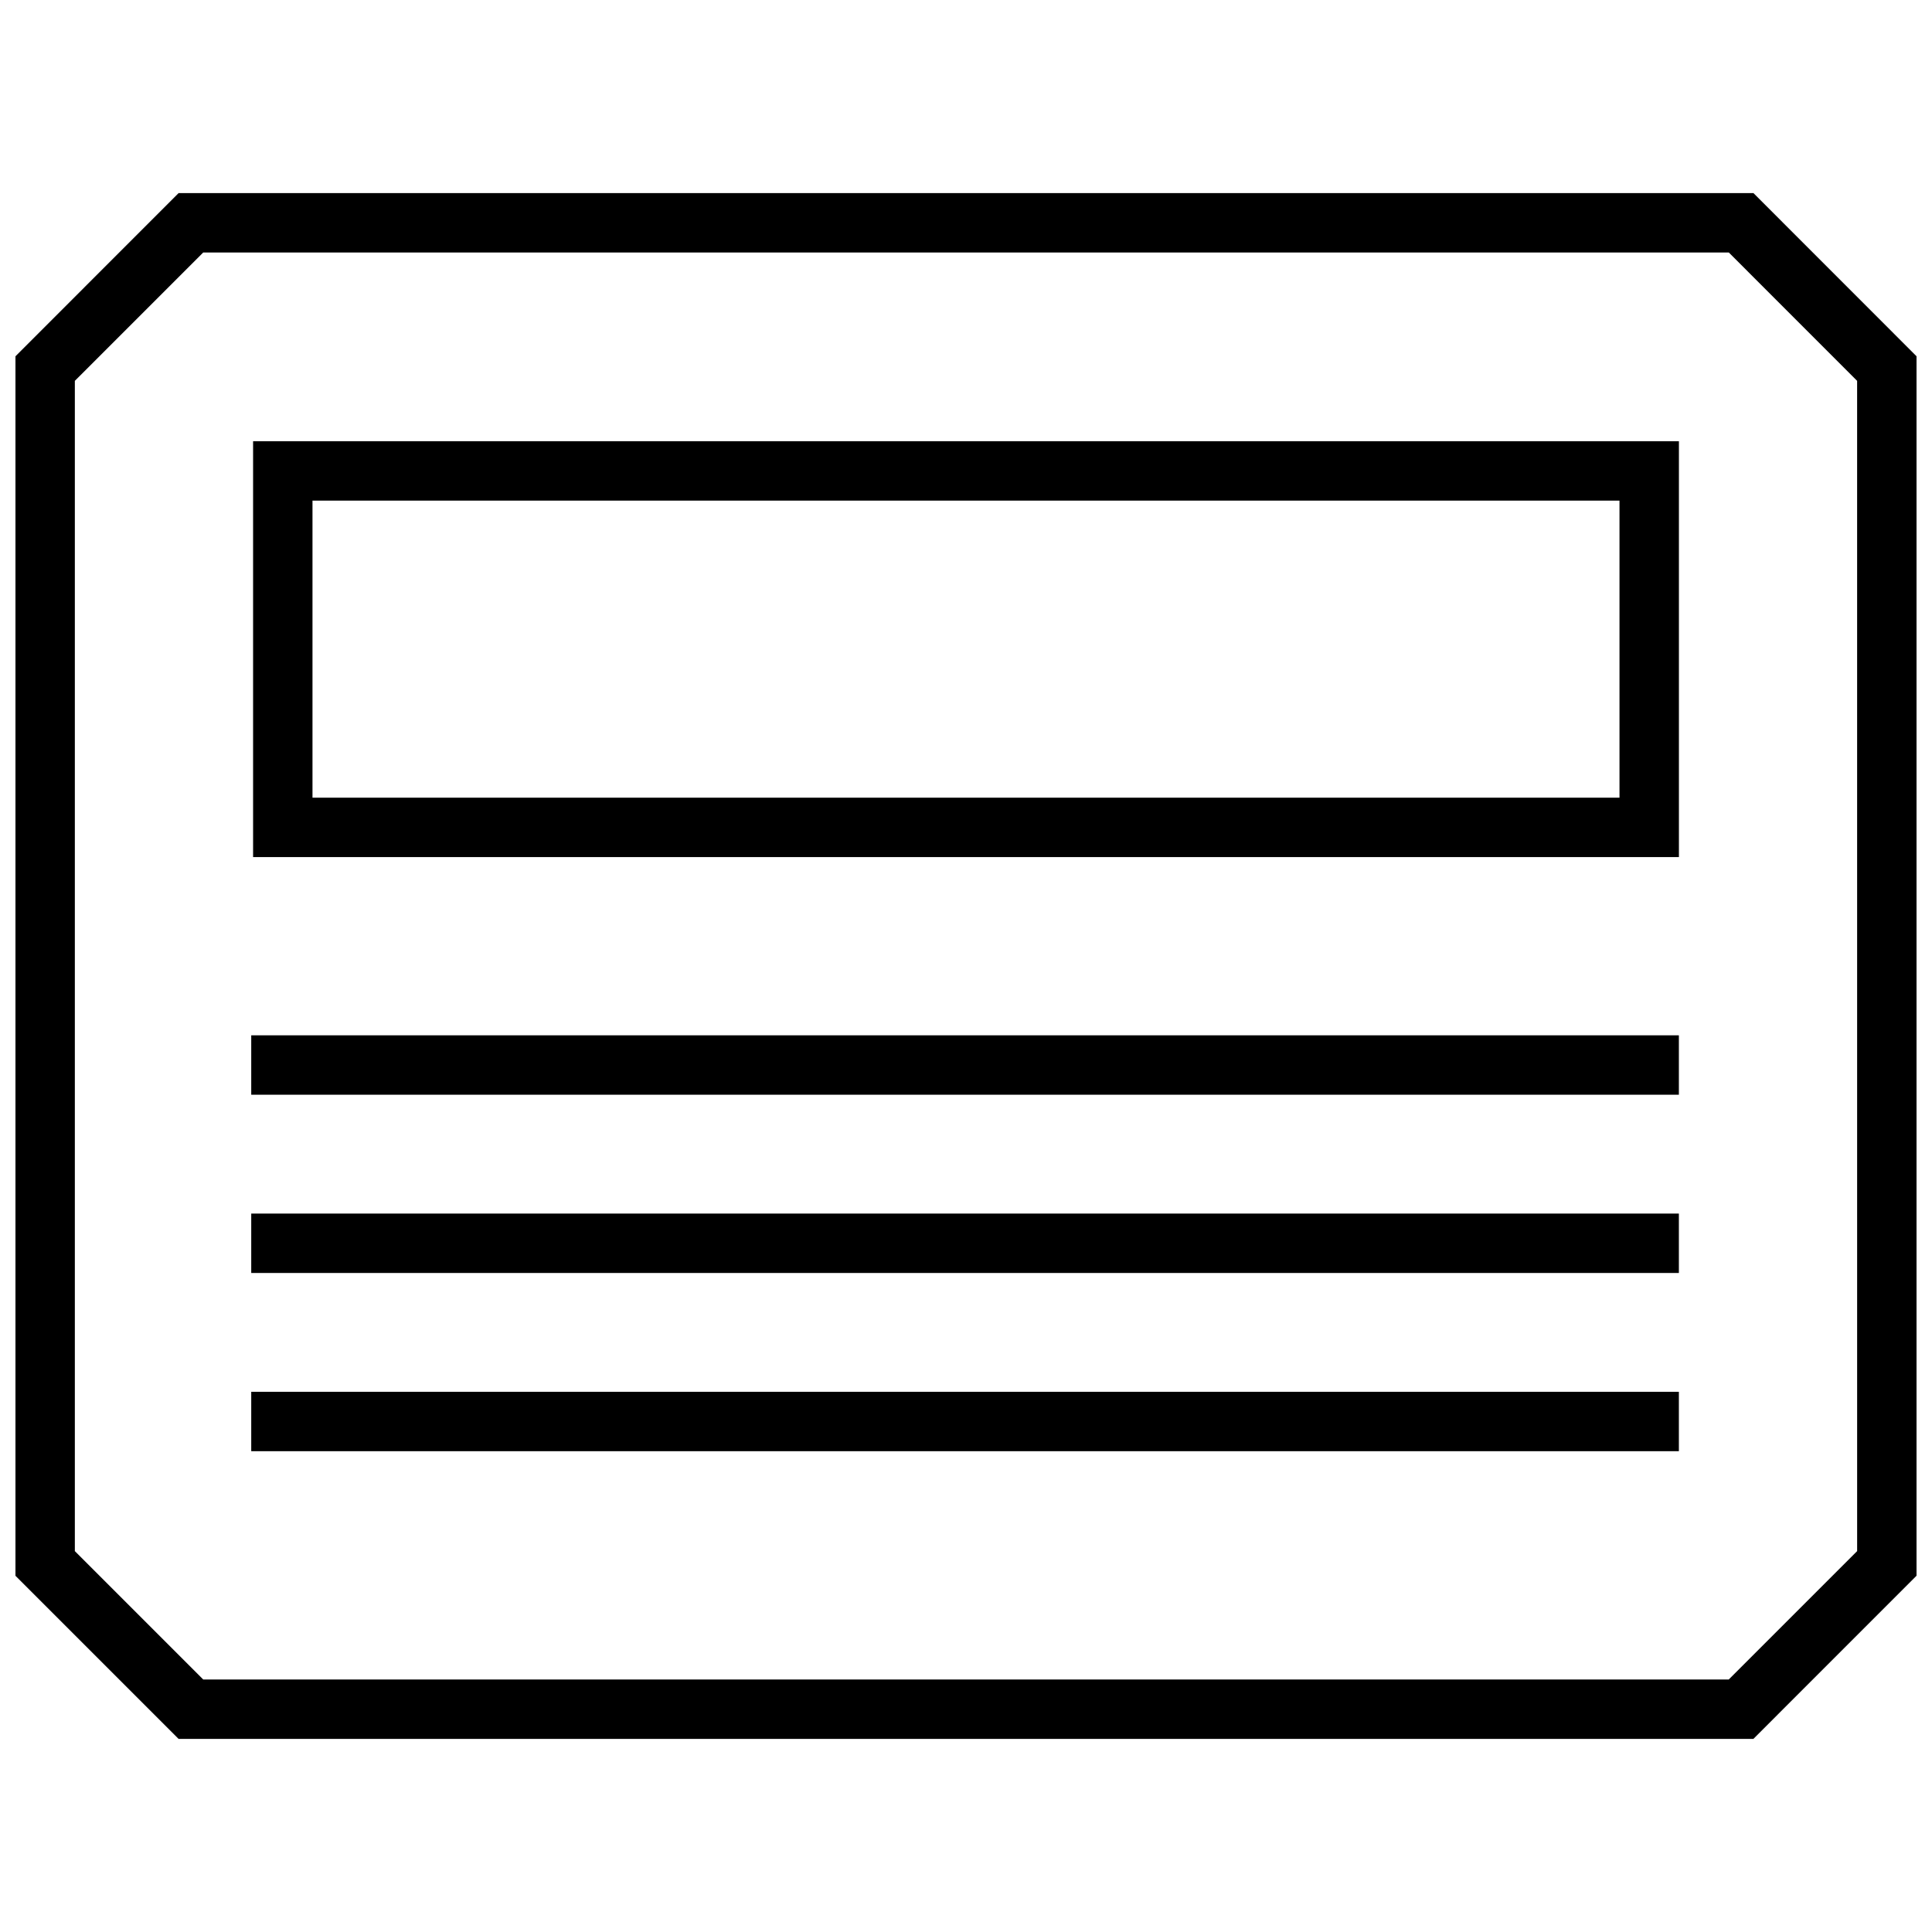 <?xml version="1.0" encoding="UTF-8"?>
<!-- Uploaded to: SVG Repo, www.svgrepo.com, Generator: SVG Repo Mixer Tools -->
<svg width="800px" height="800px" version="1.1" viewBox="144 144 512 512" xmlns="http://www.w3.org/2000/svg">
 <defs>
  <clipPath id="a">
   <path d="m148.09 195h503.81v410h-503.81z"/>
  </clipPath>
 </defs>
 <path d="m211.07 371.14h377.86v-110.21l-377.86-0.004zm15.742-94.465h346.37v78.719h-346.37z"/>
 <path d="m210.58 418.37h378.34v15.742h-378.34z"/>
 <g clip-path="url(#a)">
  <path d="m191.33 195.17-43.234 43.25v323.18l43.234 43.234h417.33l43.246-43.254v-323.16l-43.23-43.25zm444.83 359.89-34.023 34.023h-404.28l-34.023-34.023v-310.13l34.023-34.02h404.29l34.008 34.02z"/>
 </g>
 <path d="m210.58 465.61h378.34v15.742h-378.34z"/>
 <path d="m210.58 512.84h378.34v15.742h-378.34z"/>
</svg>